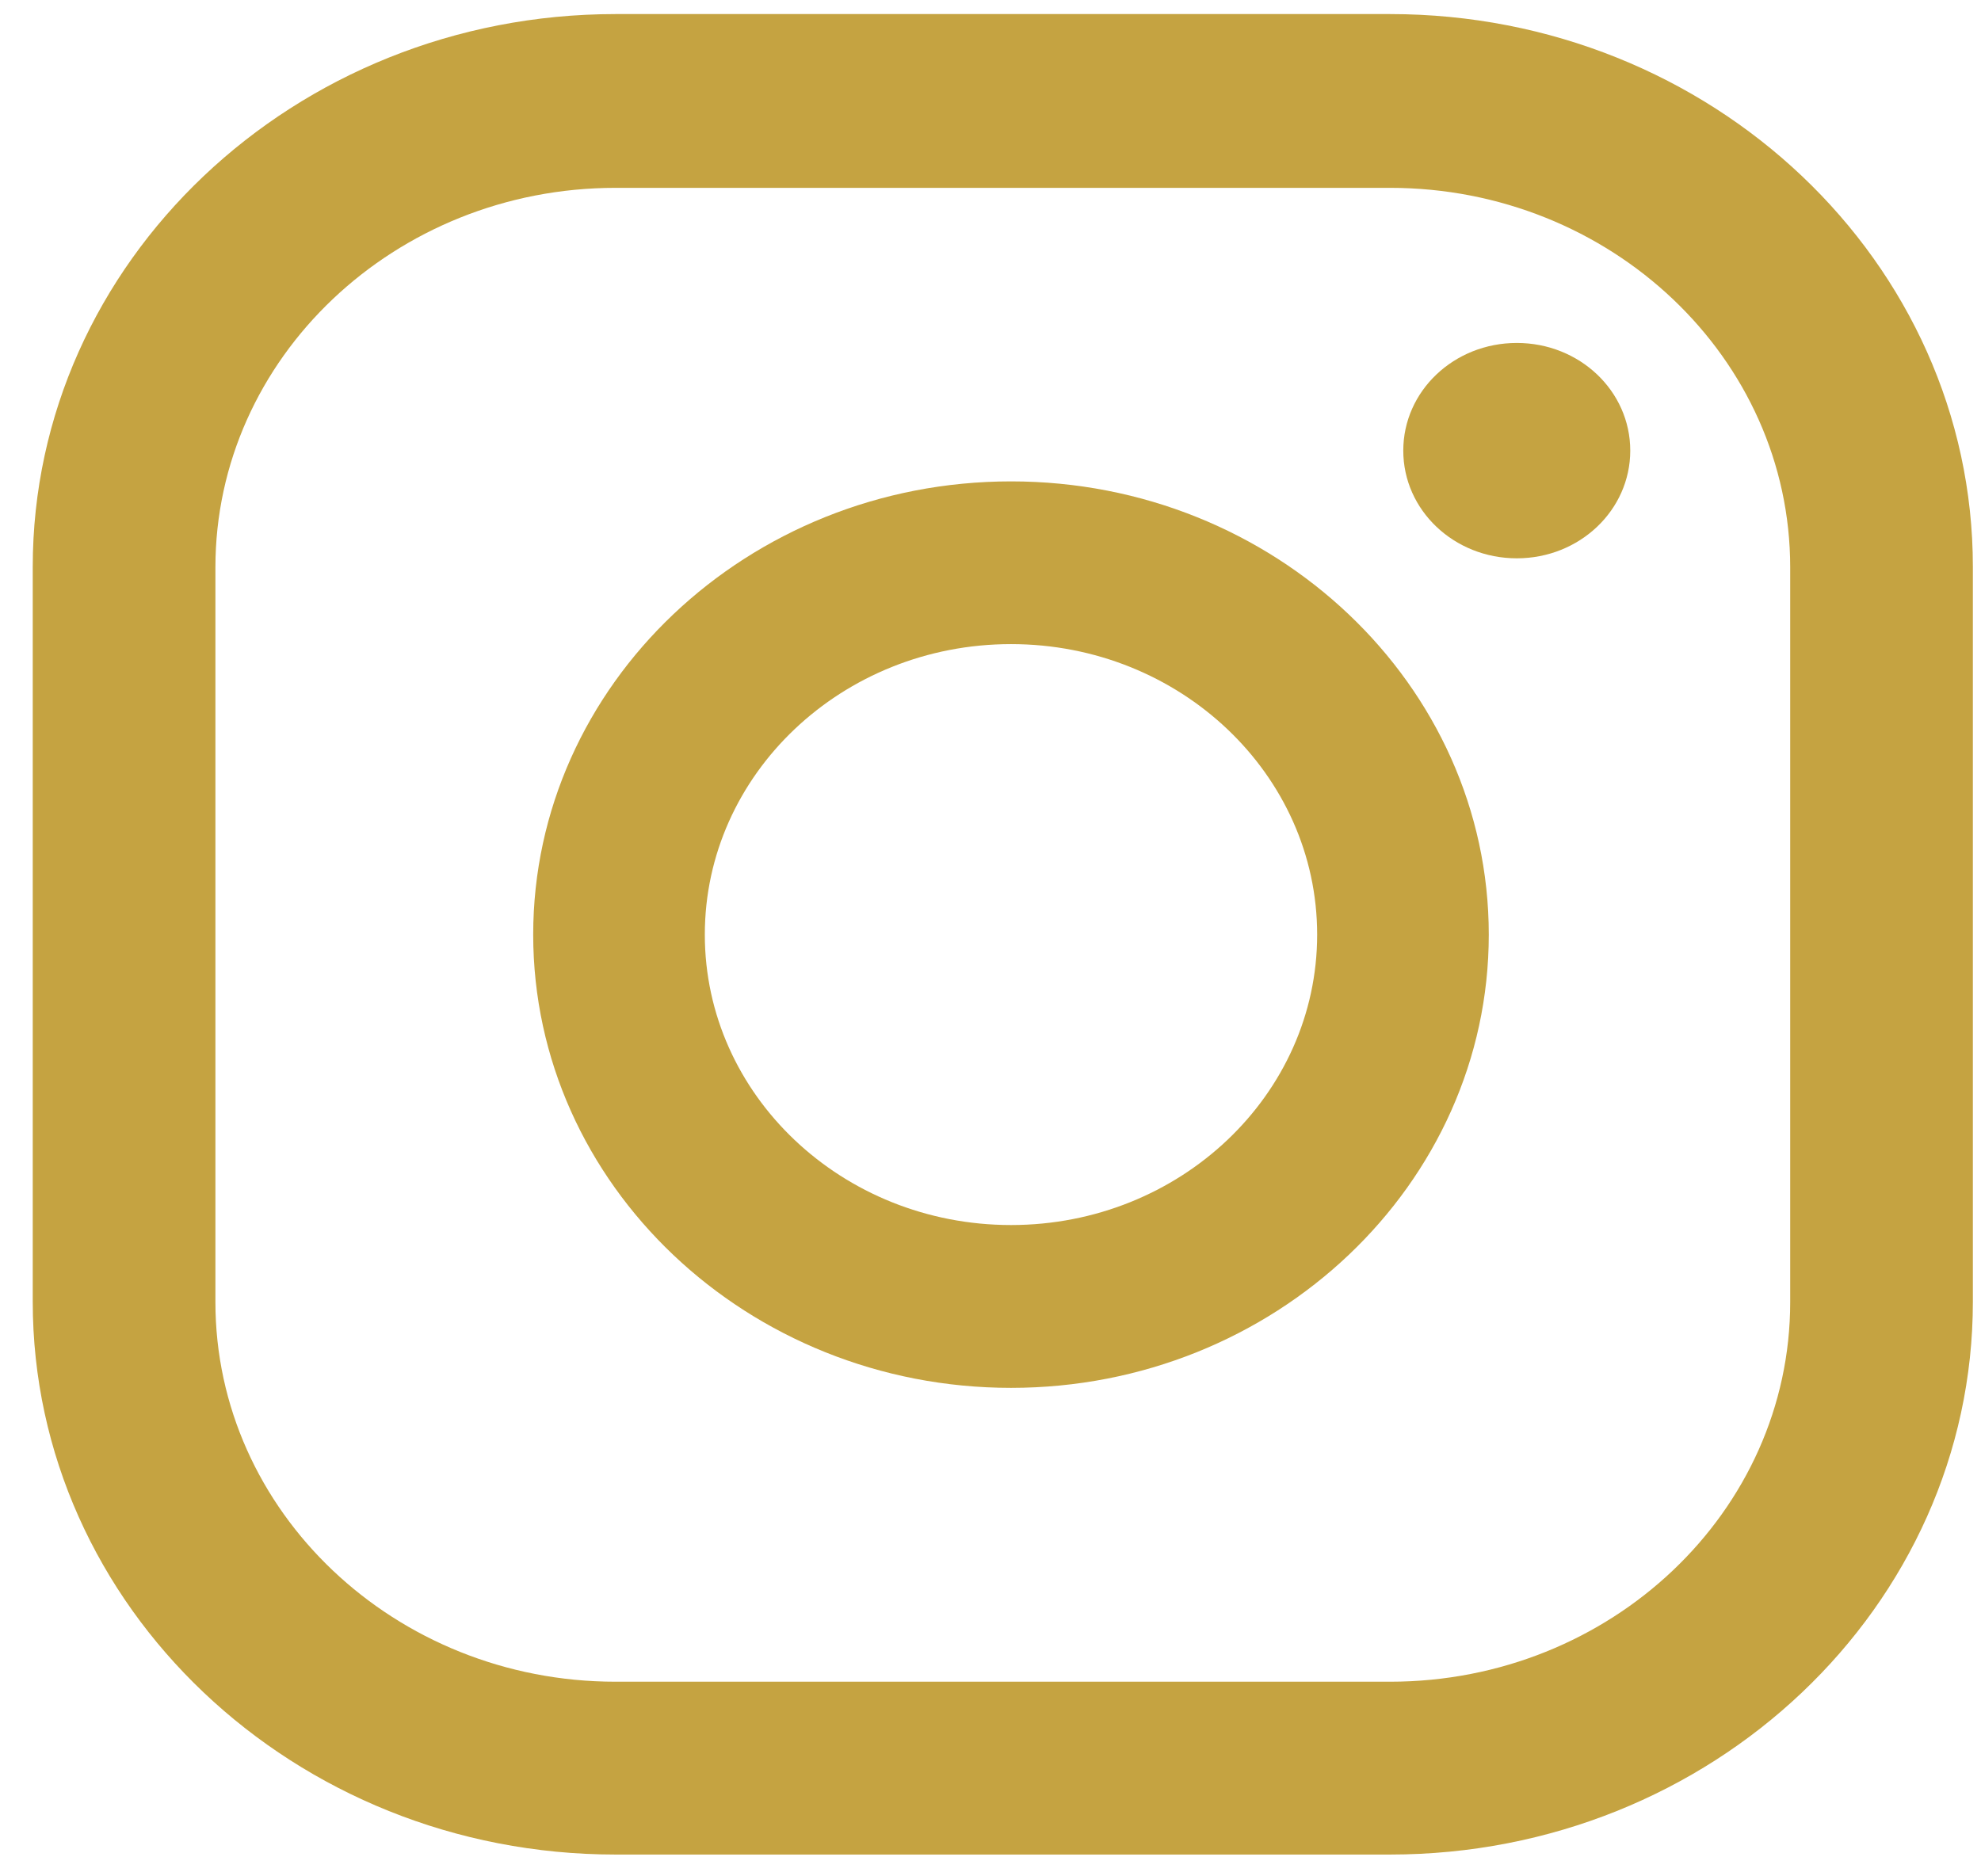 <svg width="19" height="18" viewBox="0 0 19 18" fill="none" xmlns="http://www.w3.org/2000/svg">
<path d="M14.548 3.29C13.945 3.29 13.459 3.751 13.459 4.323C13.459 4.894 13.945 5.356 14.548 5.356C15.15 5.356 15.636 4.894 15.636 4.323C15.636 3.751 15.15 3.29 14.548 3.29Z" fill="#C5A341"/>
<path d="M9.697 4.618C7.17 4.618 5.114 6.569 5.114 8.966C5.114 11.363 7.17 13.314 9.697 13.314C12.223 13.314 14.279 11.363 14.279 8.966C14.279 6.569 12.223 4.618 9.697 4.618ZM9.697 11.752C8.076 11.752 6.76 10.503 6.76 8.966C6.76 7.428 8.076 6.179 9.697 6.179C11.317 6.179 12.633 7.428 12.633 8.966C12.633 10.503 11.317 11.752 9.697 11.752Z" fill="#C5A341"/>
<path d="M13.332 17.791H5.904C2.821 17.791 0.314 15.412 0.314 12.487V5.439C0.314 2.513 2.821 0.135 5.904 0.135H13.332C16.416 0.135 18.922 2.513 18.922 5.439V12.487C18.922 15.412 16.416 17.791 13.332 17.791ZM5.904 1.802C3.788 1.802 2.066 3.435 2.066 5.443V12.491C2.066 14.5 3.788 16.133 5.904 16.133H13.332C15.449 16.133 17.17 14.5 17.17 12.491V5.443C17.17 3.435 15.449 1.802 13.332 1.802H5.904Z" fill="#C5A341"/>
</svg>
